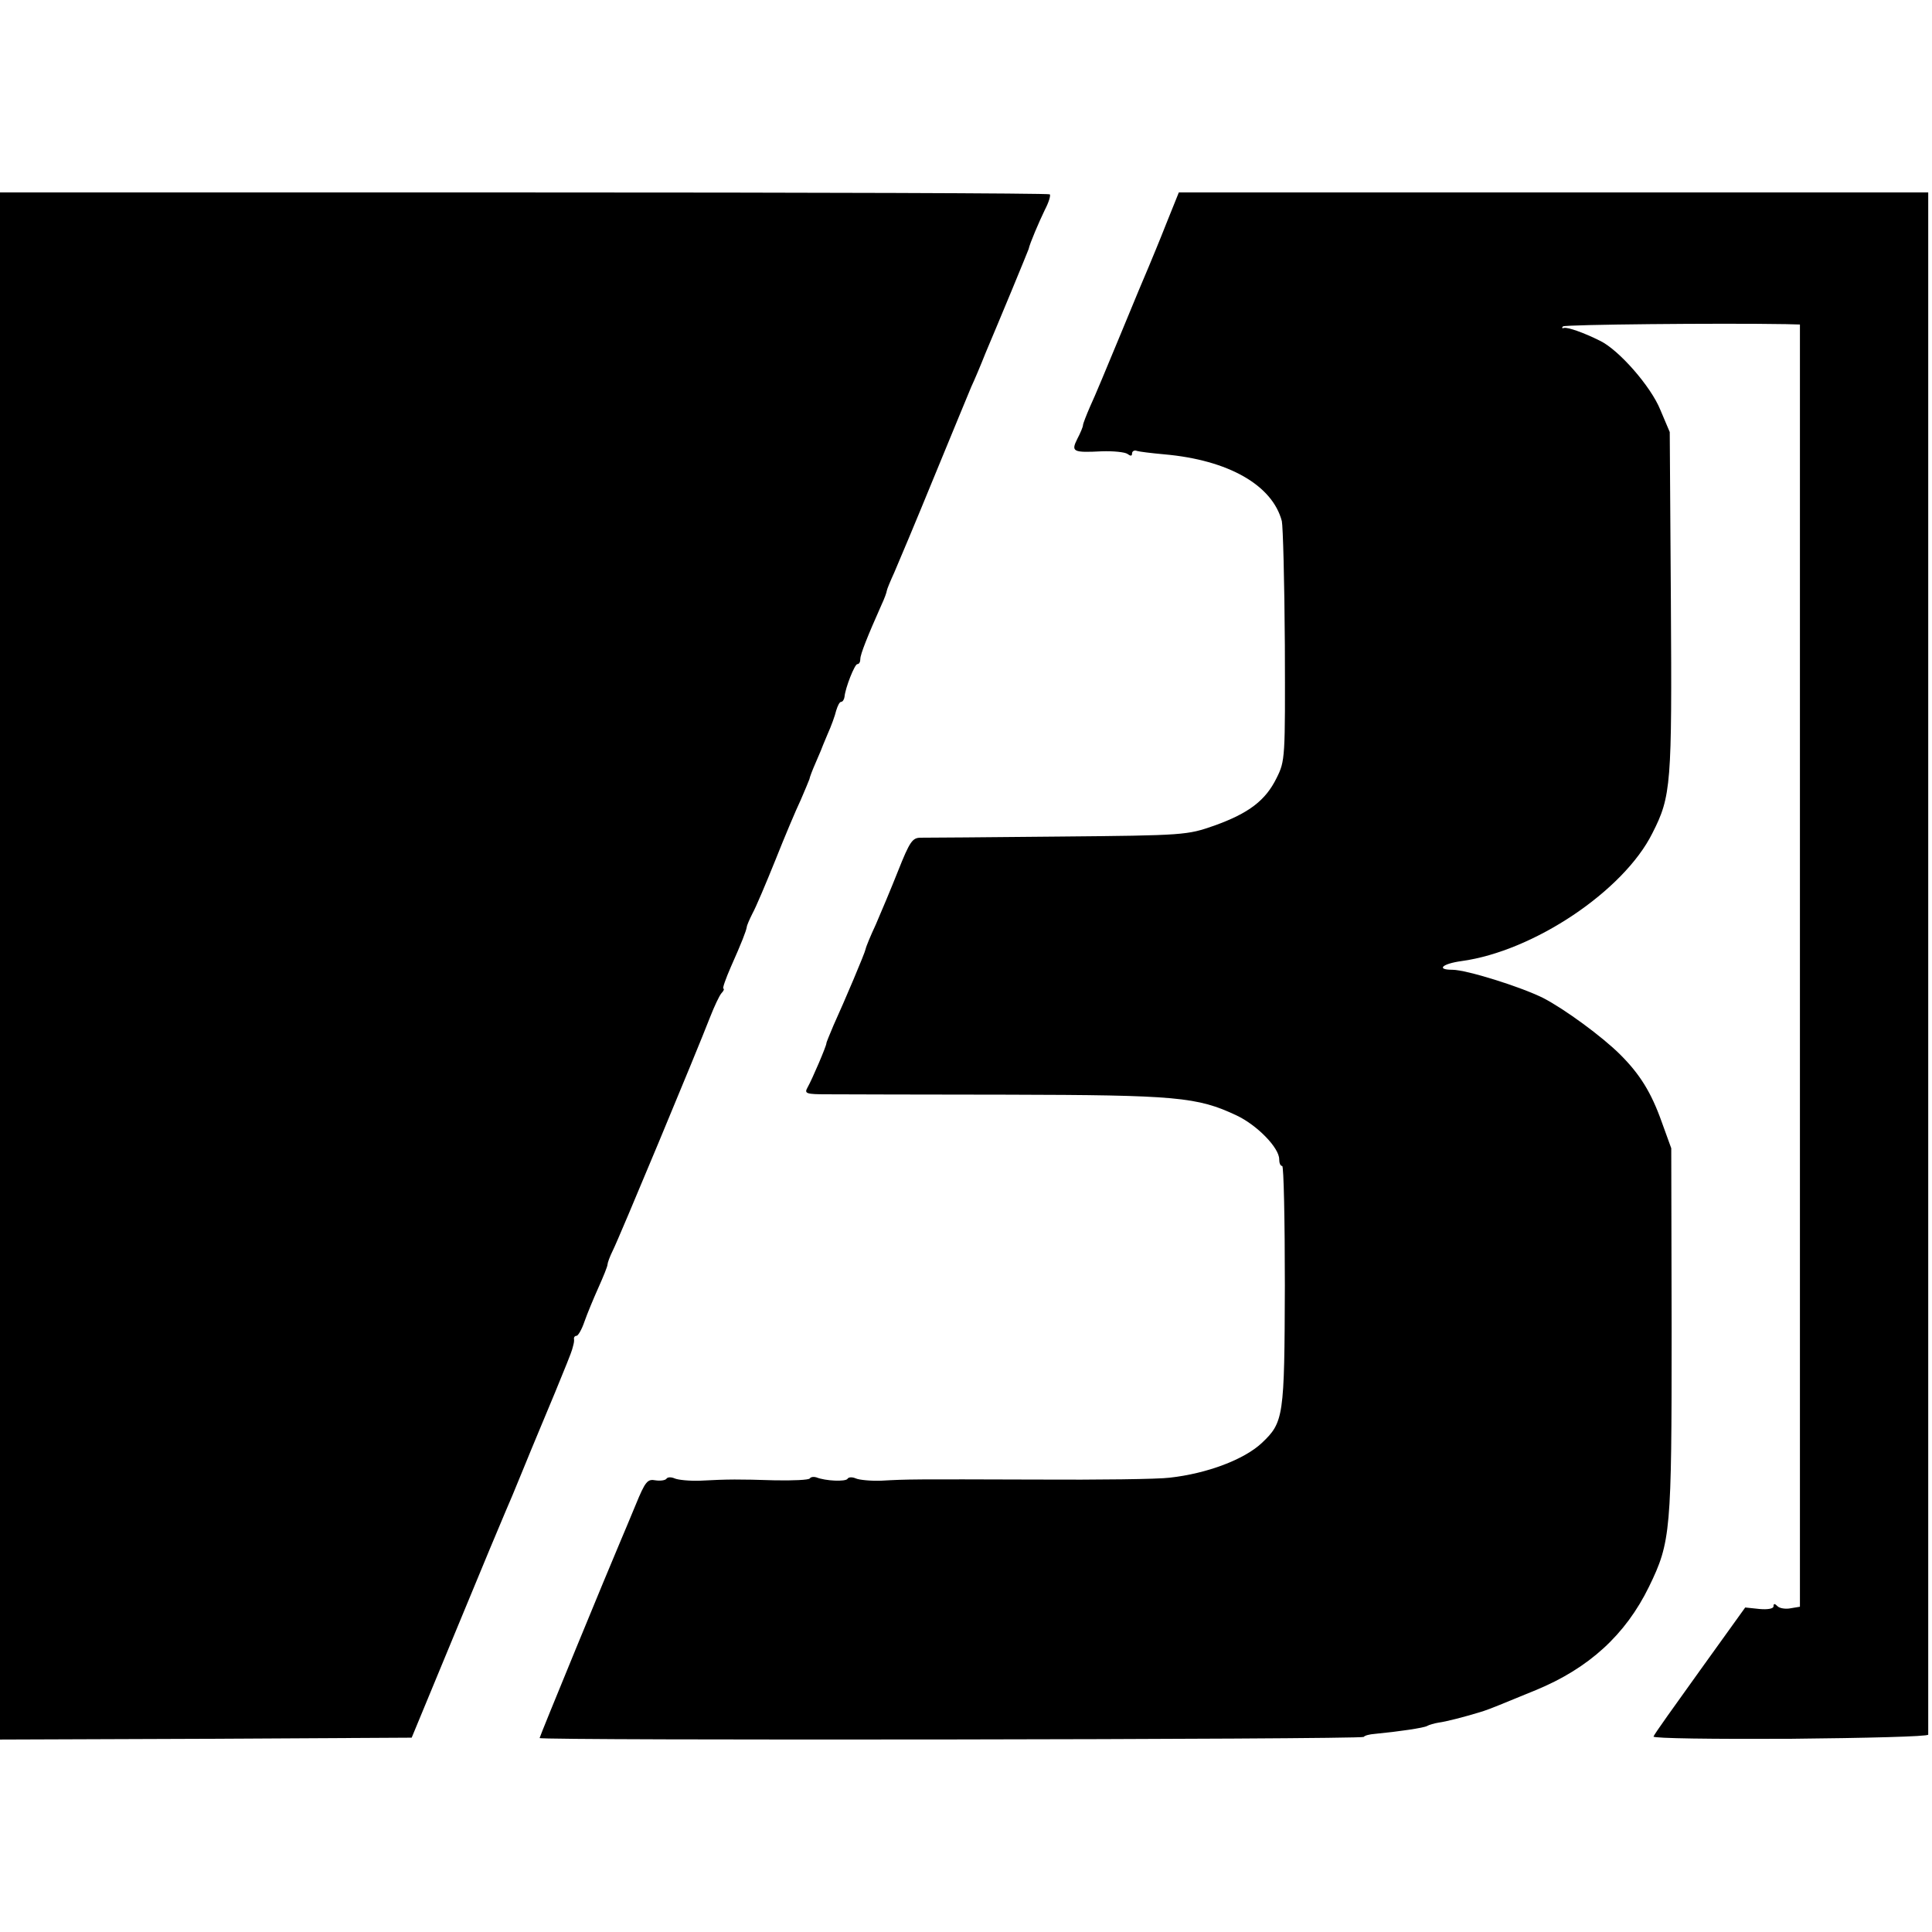 <?xml version="1.0" standalone="no"?>
<!DOCTYPE svg PUBLIC "-//W3C//DTD SVG 20010904//EN"
 "http://www.w3.org/TR/2001/REC-SVG-20010904/DTD/svg10.dtd">
<svg version="1.0" xmlns="http://www.w3.org/2000/svg"
 width="512pt" height="512pt" viewBox="0 0 512 512"
 preserveAspectRatio="xMidYMid meet">
<g transform="translate(0,512) scale(0.1,-0.1)"
fill="#000000" stroke="none">
<path d="M0 2560 l0 -2050 546 2 545 3 120 290 c66 160 124 299 129 310 5 11
27 63 48 115 21 52 59 142 83 200 24 58 44 108 45 113 1 4 3 10 4 15 1 4 2 10
1 15 0 4 3 7 7 7 4 0 14 17 21 38 7 20 24 61 37 90 13 29 24 56 24 61 0 4 6
21 14 37 15 29 222 526 258 619 11 28 24 56 30 63 6 6 8 12 5 12 -3 0 6 26 20
58 29 65 40 94 42 105 0 4 7 20 15 36 9 16 36 80 61 142 25 63 55 134 67 159
11 25 21 50 23 55 1 6 8 24 15 40 7 17 14 32 15 35 1 3 9 23 18 44 10 22 20
50 23 63 4 13 9 23 13 23 4 0 8 6 9 13 2 24 27 87 34 87 5 0 8 6 8 14 0 12 19
60 56 143 8 17 14 34 14 37 0 3 9 25 20 49 10 23 58 137 105 252 48 116 92
224 99 240 8 17 25 57 38 90 14 33 45 107 69 165 24 58 44 107 45 110 3 15 28
73 43 104 10 19 16 38 13 41 -3 3 -630 5 -1394 5 l-1388 0 0 -2050z"/>
<path d="M3091 4528 c-18 -46 -39 -96 -46 -113 -7 -16 -41 -97 -75 -180 -34
-82 -70 -169 -81 -192 -10 -23 -19 -46 -19 -50 0 -4 -7 -21 -15 -36 -17 -34
-12 -37 65 -33 30 1 61 -2 68 -7 8 -6 12 -6 12 1 0 6 6 10 13 7 6 -2 39 -6 72
-9 171 -15 287 -82 312 -177 3 -13 7 -161 8 -329 1 -300 1 -306 -22 -352 -29
-59 -73 -93 -165 -126 -72 -25 -76 -26 -413 -29 -187 -2 -351 -3 -365 -3 -22
0 -29 -10 -60 -88 -19 -48 -46 -112 -59 -142 -14 -30 -26 -59 -27 -65 -2 -11
-55 -136 -85 -202 -10 -24 -19 -45 -19 -48 0 -7 -37 -94 -50 -117 -9 -16 -4
-18 52 -18 35 0 250 -1 478 -1 448 -1 503 -6 607 -55 55 -26 113 -86 113 -116
0 -10 3 -18 8 -18 4 0 7 -143 7 -317 -1 -348 -3 -362 -61 -417 -47 -44 -145
-81 -244 -92 -30 -4 -190 -6 -355 -5 -330 1 -338 1 -410 -3 -27 -1 -58 2 -67
6 -9 4 -19 4 -22 -1 -5 -8 -58 -6 -83 4 -7 2 -14 1 -17 -3 -2 -4 -44 -6 -93
-5 -96 3 -122 3 -198 -1 -27 -1 -58 2 -67 6 -9 4 -19 4 -22 -1 -3 -4 -16 -6
-29 -4 -21 4 -27 -3 -52 -64 -15 -37 -34 -81 -41 -98 -30 -70 -214 -517 -214
-521 0 -7 2177 -4 2184 3 3 4 16 7 29 8 63 6 131 16 139 21 5 3 19 7 31 9 17
2 69 15 117 30 16 5 55 21 140 56 141 58 238 147 300 274 58 119 60 147 60
678 l-1 484 -25 69 c-28 79 -58 127 -110 179 -48 48 -148 121 -204 150 -60 30
-204 75 -241 75 -44 0 -27 16 24 23 191 26 430 186 506 339 50 98 52 129 49
614 l-3 449 -25 59 c-25 62 -110 159 -160 183 -44 22 -85 36 -95 34 -5 -2 -7
0 -3 4 5 5 415 9 591 6 l37 -1 0 -1699 0 -1699 -24 -4 c-14 -3 -30 0 -35 5 -8
8 -11 8 -11 0 0 -6 -15 -9 -37 -7 l-38 4 -120 -167 c-66 -92 -122 -170 -123
-175 -2 -5 161 -7 362 -6 201 2 366 6 366 11 0 4 0 925 0 2047 l0 2040 -993 0
-993 0 -33 -82z"/>
</g>
</svg>
